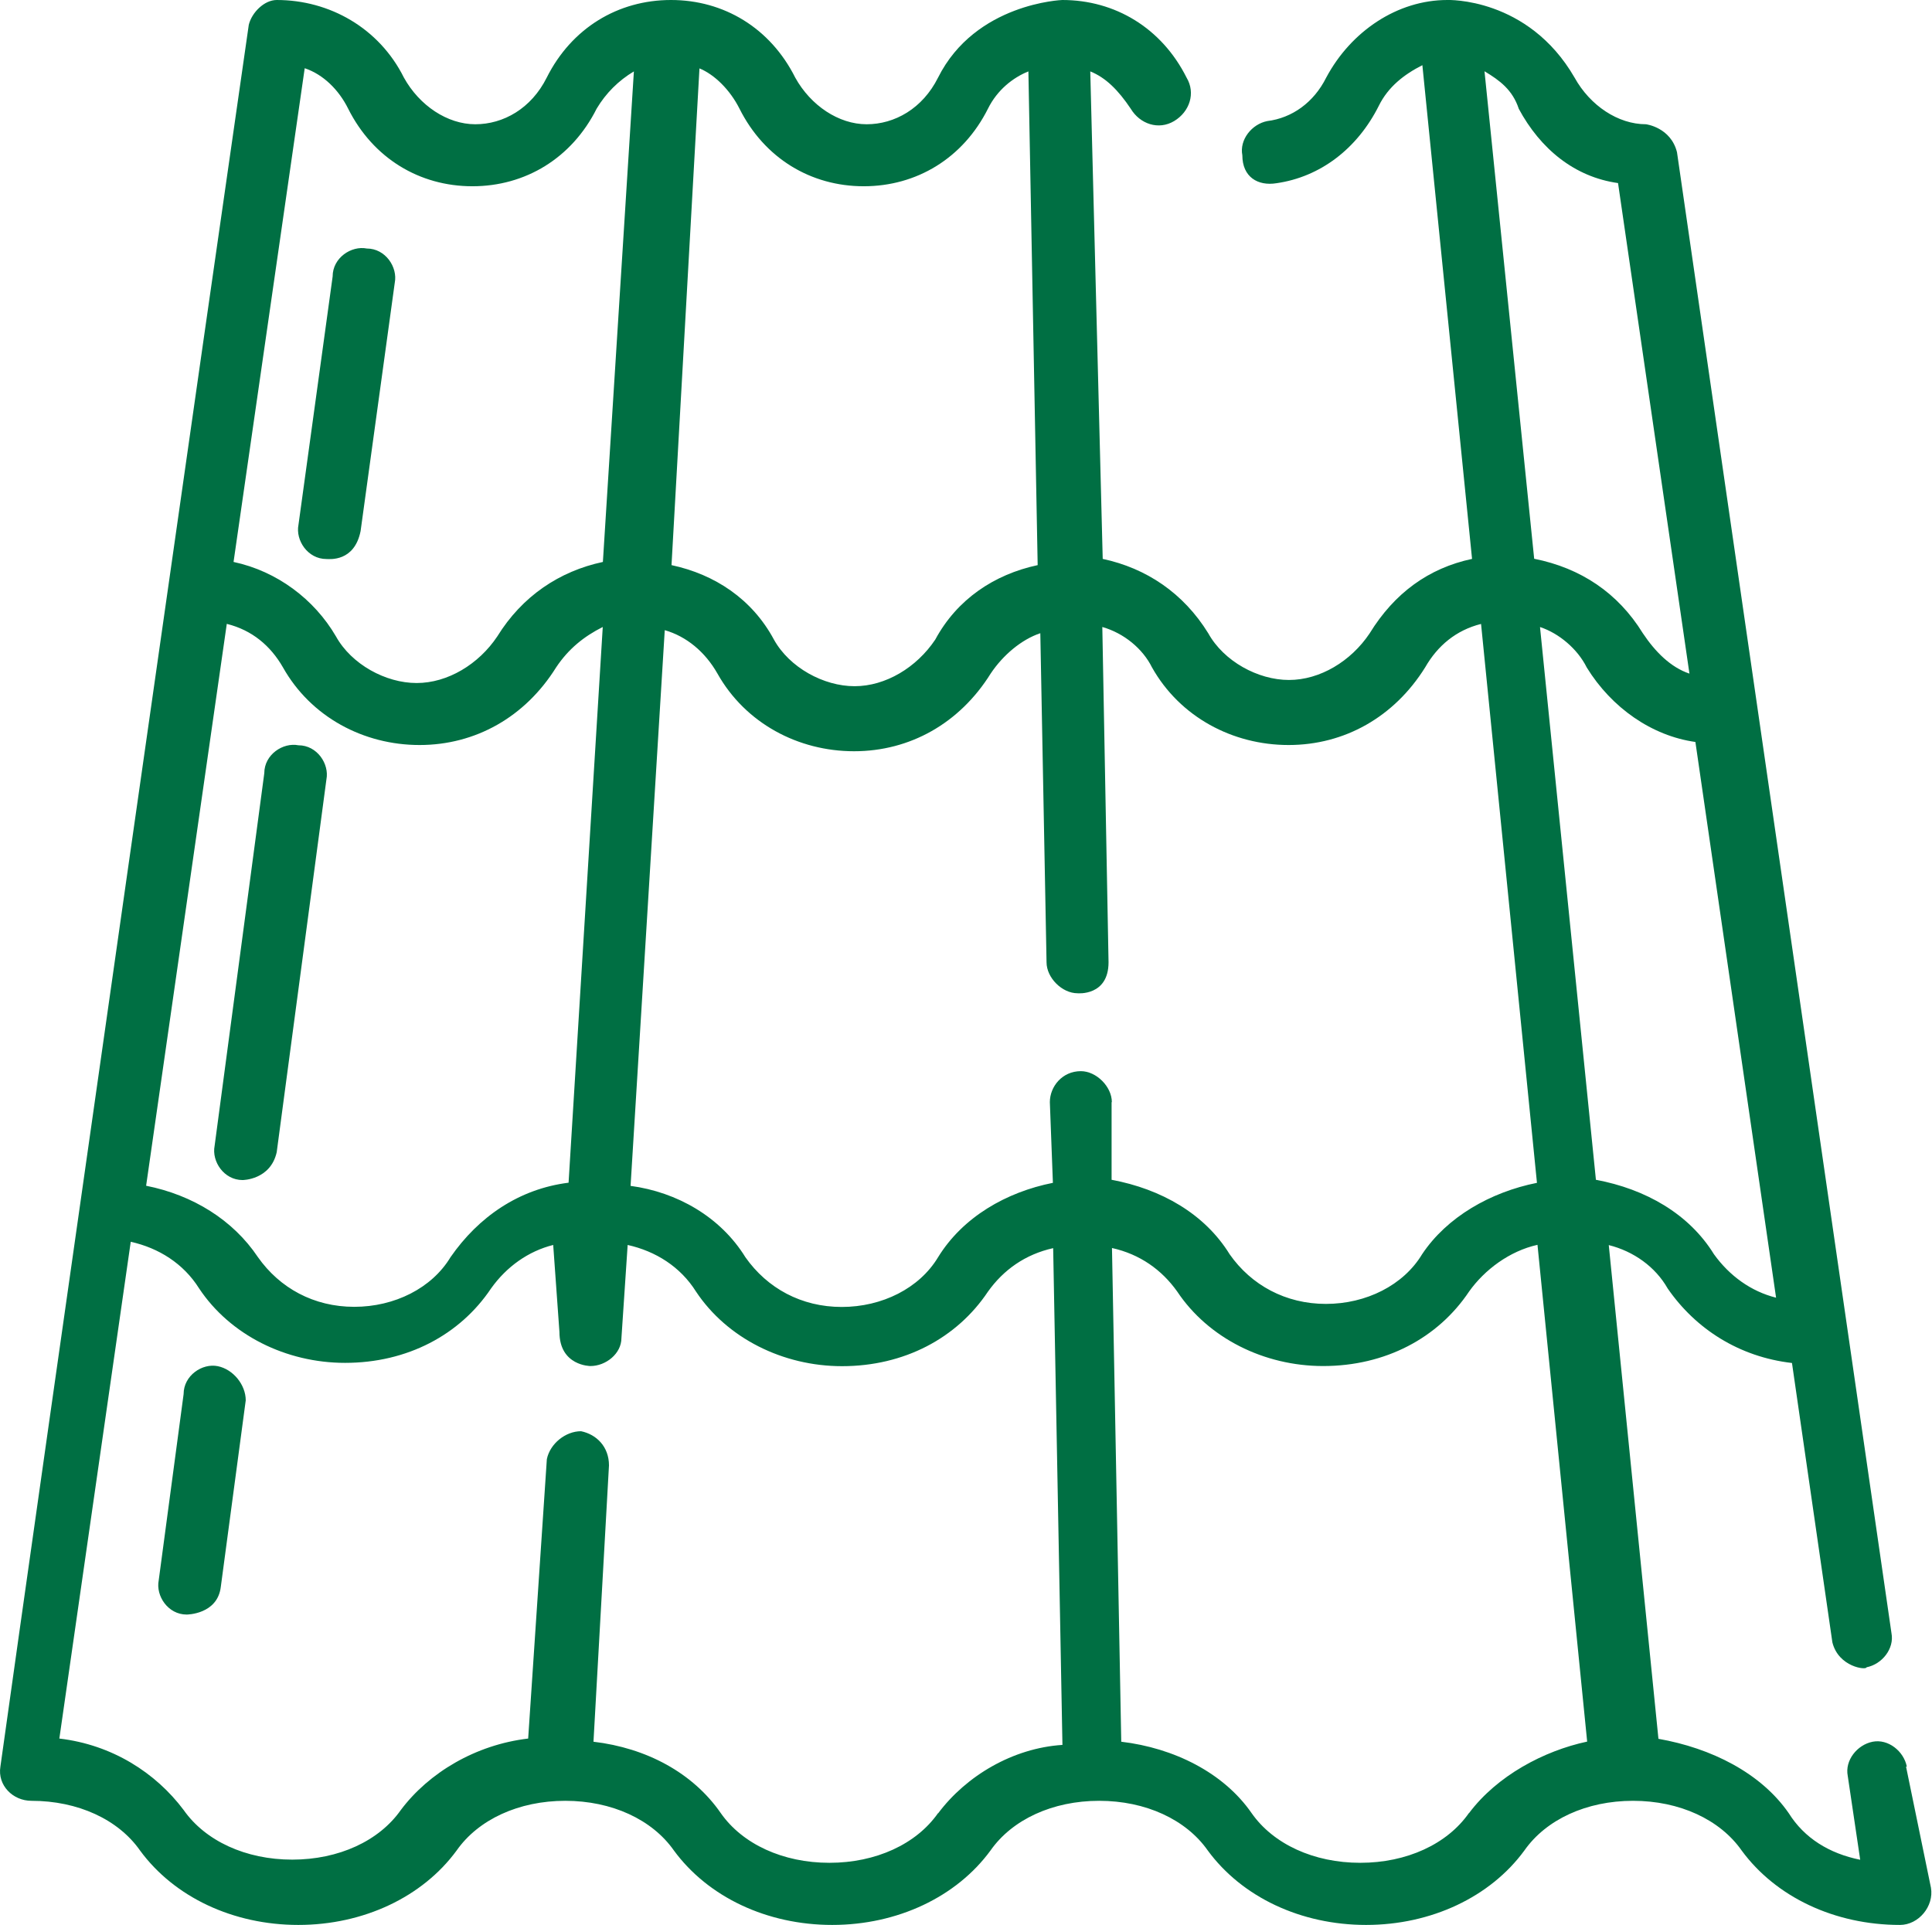 <?xml version="1.0" encoding="UTF-8"?>
<svg xmlns="http://www.w3.org/2000/svg" viewBox="0 0 145.84 145.31">
  <path d="m143.94,133.36c-.23-1.17-1.41-2.11-2.58-1.88-1.17.23-2.11,1.41-1.88,2.58l.94,6.33c-2.34-.47-4.22-1.64-5.39-3.51-2.11-3.05-5.86-4.92-9.84-5.62l-3.75-37.27c1.88.47,3.52,1.64,4.45,3.28,2.11,3.05,5.39,5.16,9.38,5.62l3.05,21.09c.47,1.88,2.58,2.11,2.58,1.88,1.17-.23,2.11-1.41,1.88-2.58L126.59,11.49c-.47-1.88-2.34-2.11-2.34-2.11-2.11,0-4.22-1.41-5.39-3.52C115.34-.23,109.25,0,109.25,0c-3.75,0-7.26,2.34-9.14,5.86-.94,1.88-2.58,3.05-4.45,3.28-1.17.23-2.11,1.41-1.88,2.58,0,1.64,1.17,2.34,2.58,2.11,3.28-.47,6.09-2.58,7.73-5.86.7-1.41,1.88-2.34,3.28-3.05l3.75,37.27c-3.28.7-5.86,2.58-7.73,5.62-1.41,2.11-3.75,3.52-6.09,3.52s-4.92-1.41-6.09-3.52c-1.88-3.05-4.69-4.92-7.97-5.62l-.94-36.8c1.17.47,2.11,1.41,3.05,2.81.7,1.17,2.11,1.64,3.28.94,1.17-.7,1.64-2.11.94-3.28C87.69,2.11,84.17,0,80.19,0c0,0-6.56.23-9.38,5.86-1.17,2.34-3.28,3.52-5.39,3.52s-4.22-1.41-5.39-3.52C58.15,2.11,54.64,0,50.65,0s-7.5,2.11-9.38,5.86c-1.17,2.34-3.28,3.52-5.39,3.52s-4.22-1.41-5.39-3.52C28.62,2.11,24.87,0,20.89,0c-.94,0-1.88.94-2.11,1.87C16.67,16.41,2.61,114.84.03,133.36c-.23,1.41.94,2.58,2.34,2.58,3.52,0,6.56,1.41,8.2,3.75,2.58,3.52,7.03,5.62,11.95,5.62s9.38-2.11,11.95-5.62c1.64-2.34,4.69-3.75,8.2-3.75s6.56,1.41,8.2,3.75c2.58,3.52,7.03,5.62,11.95,5.62s9.38-2.11,11.95-5.62c1.64-2.34,4.69-3.75,8.2-3.75s6.56,1.41,8.2,3.75c2.58,3.52,7.03,5.62,11.95,5.62s9.38-2.11,11.95-5.62c1.64-2.34,4.69-3.75,8.2-3.75s6.56,1.41,8.2,3.75c2.58,3.52,7.03,5.62,11.95,5.62,1.41,0,2.58-1.41,2.34-2.81l-1.88-9.14ZM114.64,8.2c1.64,3.05,4.22,5.16,7.5,5.62l5.39,37.03c-1.41-.47-2.58-1.64-3.52-3.05-1.88-3.05-4.69-4.92-8.2-5.62l-3.75-36.8c1.17.7,2.11,1.41,2.58,2.81Zm-61.87-3.05c1.17.47,2.34,1.64,3.05,3.05,1.88,3.75,5.39,5.86,9.38,5.86s7.5-2.11,9.38-5.86c.7-1.41,1.88-2.34,3.05-2.81l.7,37.27c-3.28.7-6.09,2.58-7.73,5.62-1.41,2.11-3.75,3.52-6.09,3.52s-4.92-1.41-6.09-3.52c-1.64-3.05-4.45-4.92-7.73-5.62l2.11-37.5Zm-29.77,0c1.41.47,2.58,1.64,3.28,3.05,1.88,3.75,5.39,5.86,9.38,5.86s7.5-2.11,9.38-5.86c.7-1.17,1.64-2.11,2.81-2.81l-2.34,37.03c-3.28.7-6.09,2.58-7.97,5.62-1.41,2.11-3.75,3.52-6.09,3.52s-4.92-1.41-6.09-3.52c-1.64-2.81-4.45-4.92-7.73-5.62L23,5.16Zm-5.86,41.95c1.88.47,3.28,1.64,4.22,3.28,2.11,3.75,6.09,5.86,10.31,5.86s7.97-2.11,10.31-5.86c.94-1.41,2.11-2.34,3.52-3.05l-2.58,41.95c-3.75.47-6.8,2.58-8.91,5.62-1.41,2.34-4.22,3.75-7.27,3.75s-5.62-1.41-7.27-3.75c-1.88-2.81-4.92-4.69-8.44-5.39l6.09-42.42Zm53.67,89.77c-1.64,2.34-4.69,3.75-8.2,3.75s-6.56-1.41-8.2-3.75c-2.11-3.05-5.62-4.92-9.61-5.39l1.17-20.86c0-1.41-.94-2.34-2.11-2.58-1.17,0-2.34.94-2.58,2.11l-1.41,21.09c-3.98.47-7.5,2.58-9.61,5.39-1.64,2.34-4.69,3.75-8.2,3.75s-6.56-1.41-8.2-3.75c-2.11-2.81-5.39-4.92-9.38-5.39l5.39-37.5c2.11.47,3.98,1.64,5.16,3.52,2.34,3.52,6.56,5.62,11.02,5.62,4.69,0,8.67-2.11,11.02-5.62,1.17-1.64,2.81-2.81,4.69-3.28l.47,6.56c0,2.58,2.34,2.58,2.34,2.58,1.17,0,2.34-.94,2.34-2.11l.47-7.03c2.11.47,3.98,1.64,5.16,3.52,2.34,3.52,6.56,5.63,11.02,5.63,4.69,0,8.67-2.11,11.02-5.63,1.17-1.64,2.81-2.81,4.92-3.28l.7,37.5c-3.75.24-7.27,2.34-9.38,5.16Zm13.12-53.67c0-1.17-1.17-2.34-2.34-2.34-1.41,0-2.34,1.17-2.34,2.34l.23,6.09c-3.52.7-6.8,2.58-8.67,5.62-1.41,2.34-4.22,3.75-7.27,3.75s-5.62-1.41-7.27-3.75c-1.88-3.05-5.16-4.92-8.67-5.39l2.58-41.95c1.64.47,3.05,1.64,3.98,3.28,2.11,3.75,6.09,5.86,10.31,5.86s7.97-2.11,10.31-5.86c.94-1.41,2.34-2.58,3.75-3.05l.47,24.84c0,1.17,1.17,2.34,2.34,2.34,0,0,2.34.23,2.34-2.34l-.47-25.31c1.64.47,3.05,1.64,3.75,3.05,2.11,3.75,6.09,5.86,10.31,5.86s7.97-2.11,10.31-5.86c.94-1.64,2.34-2.81,4.22-3.28l4.22,42.19c-3.51.7-6.8,2.58-8.67,5.39-1.41,2.34-4.22,3.75-7.26,3.75s-5.63-1.41-7.27-3.75c-1.88-3.05-5.16-4.92-8.91-5.62v-5.86Zm26.95,53.67c-1.64,2.34-4.69,3.75-8.2,3.75s-6.56-1.41-8.2-3.75c-2.11-3.05-5.86-4.92-9.84-5.39l-.7-37.27c2.11.47,3.75,1.64,4.92,3.28,2.34,3.52,6.56,5.63,11.02,5.63,4.69,0,8.67-2.11,11.02-5.63,1.17-1.64,3.05-3.05,5.16-3.52l3.75,37.5c-3.28.7-6.8,2.58-8.91,5.39Zm5.39-89.53c1.41.47,2.81,1.64,3.51,3.05,1.88,3.05,4.92,5.16,8.2,5.62l6.09,41.95c-1.88-.47-3.51-1.64-4.69-3.28-1.88-3.05-5.16-4.92-8.91-5.62l-4.22-41.72ZM16.44,103.13c-1.17-.24-2.58.7-2.58,2.11l-1.88,14.06c-.23,1.17.7,2.58,2.11,2.58,0,0,2.34,0,2.58-2.11l1.88-14.06c0-1.17-.94-2.34-2.11-2.58Zm4.45-16.17l3.75-28.12c.23-1.17-.7-2.58-2.11-2.58-1.17-.23-2.58.7-2.58,2.11l-3.75,28.13c-.23,1.17.7,2.58,2.11,2.58,0,0,2.11,0,2.58-2.11Zm6.33-46.87l2.58-18.75c.23-1.17-.7-2.58-2.11-2.58-1.17-.23-2.58.7-2.58,2.11l-2.58,18.75c-.23,1.17.7,2.58,2.11,2.58.23,0,2.11.23,2.58-2.11Z" fill="#006f43"></path>
</svg>
